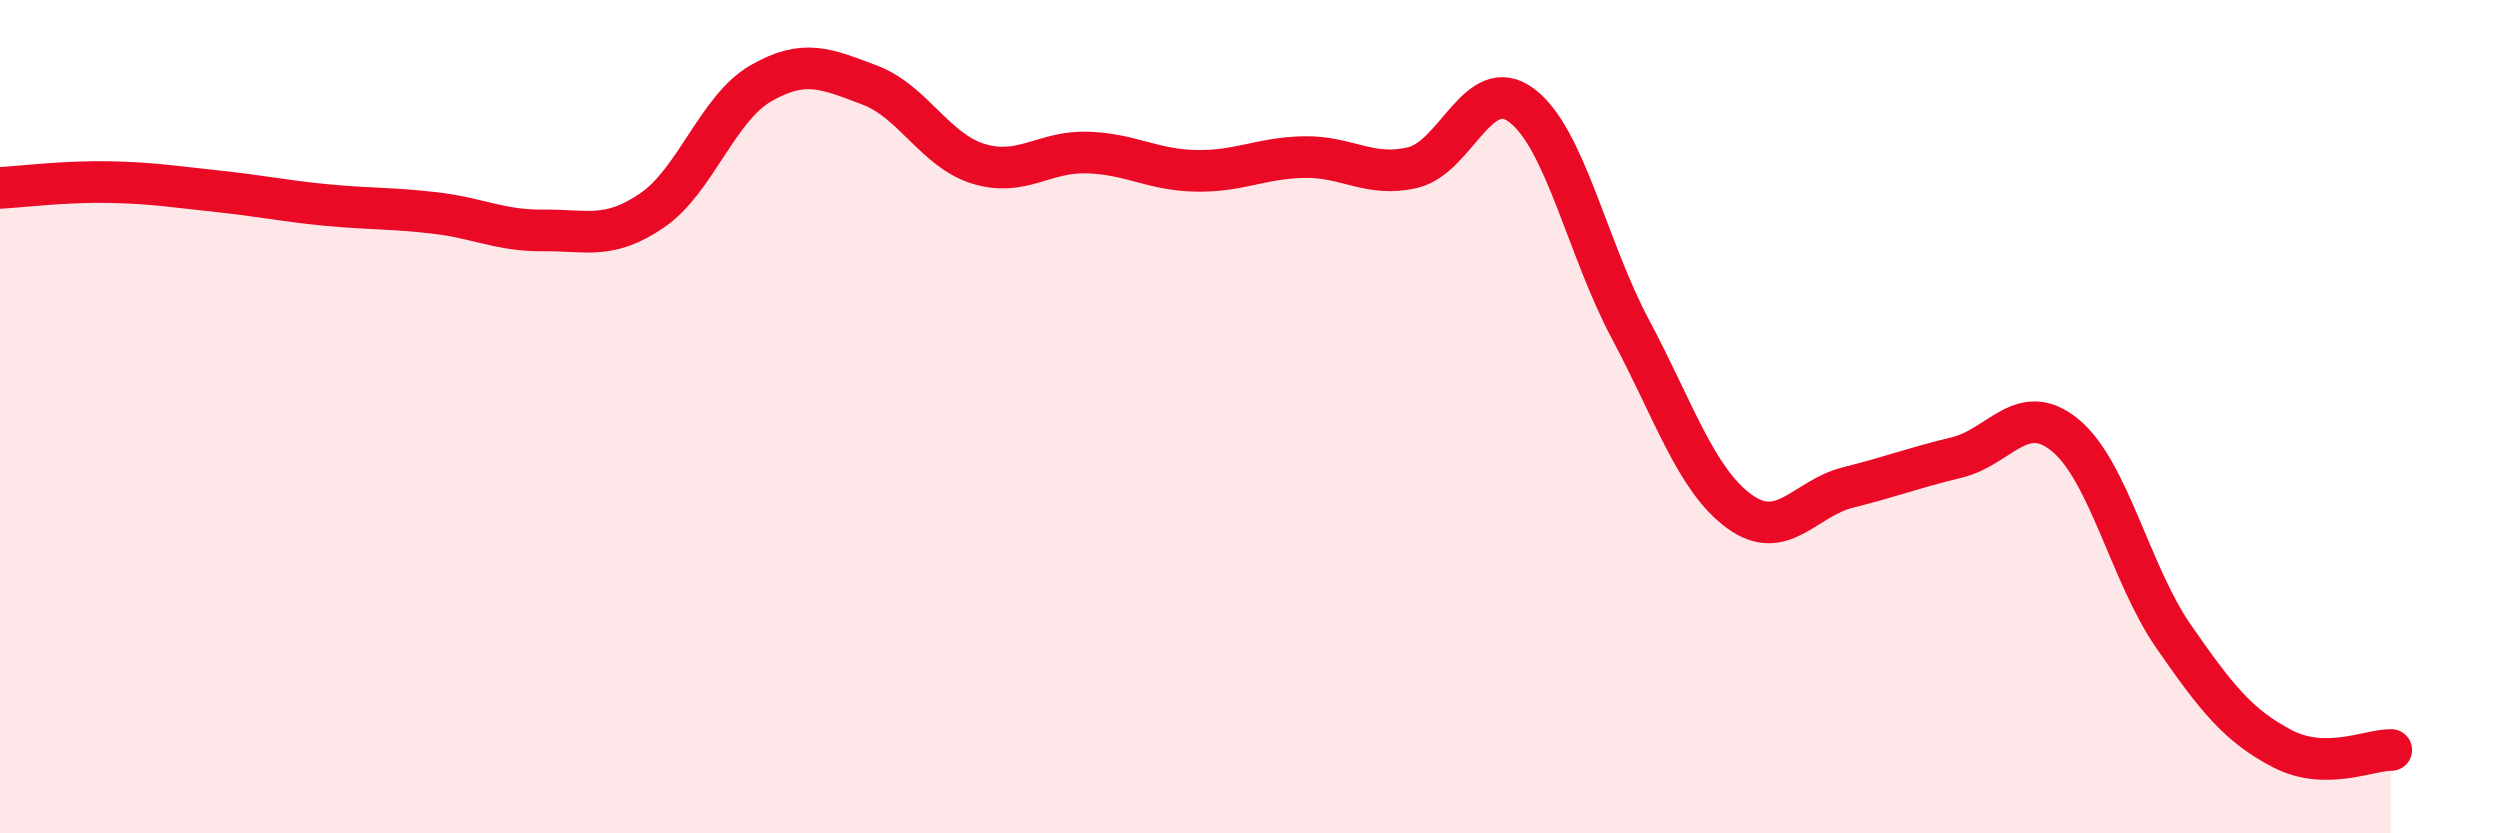 
    <svg width="60" height="20" viewBox="0 0 60 20" xmlns="http://www.w3.org/2000/svg">
      <path
        d="M 0,4.51 C 0.52,4.48 1.57,4.35 2.61,4.37 C 3.65,4.39 4.18,4.48 5.22,4.59 C 6.26,4.7 6.79,4.82 7.83,4.92 C 8.87,5.02 9.39,4.99 10.43,5.11 C 11.47,5.23 12,5.54 13.04,5.53 C 14.08,5.52 14.61,5.76 15.65,5.05 C 16.69,4.34 17.22,2.6 18.26,2 C 19.3,1.4 19.83,1.65 20.87,2.04 C 21.91,2.43 22.44,3.61 23.48,3.93 C 24.52,4.25 25.05,3.63 26.09,3.66 C 27.13,3.69 27.66,4.08 28.7,4.1 C 29.74,4.12 30.26,3.79 31.3,3.77 C 32.34,3.75 32.87,4.27 33.91,4.02 C 34.95,3.77 35.48,1.75 36.52,2.53 C 37.56,3.31 38.09,5.95 39.13,7.9 C 40.17,9.85 40.7,11.51 41.74,12.27 C 42.78,13.03 43.31,11.96 44.35,11.7 C 45.39,11.44 45.92,11.23 46.96,10.98 C 48,10.73 48.53,9.59 49.57,10.45 C 50.61,11.31 51.13,13.78 52.17,15.28 C 53.21,16.78 53.74,17.43 54.78,17.97 C 55.82,18.51 56.87,17.99 57.39,18L57.39 20L0 20Z"
        fill="#EB0A25"
        opacity="0.1"
        stroke-linecap="round"
        stroke-linejoin="round"
      />
      <path
        d="M 0,4.51 C 0.52,4.48 1.57,4.35 2.61,4.37 C 3.65,4.39 4.18,4.48 5.22,4.59 C 6.26,4.7 6.79,4.82 7.83,4.92 C 8.87,5.02 9.39,4.99 10.43,5.11 C 11.47,5.23 12,5.54 13.04,5.53 C 14.08,5.52 14.61,5.76 15.65,5.05 C 16.69,4.34 17.22,2.6 18.26,2 C 19.3,1.4 19.83,1.65 20.87,2.04 C 21.91,2.43 22.44,3.61 23.48,3.93 C 24.52,4.25 25.05,3.63 26.09,3.66 C 27.13,3.69 27.66,4.08 28.7,4.1 C 29.74,4.12 30.26,3.79 31.3,3.77 C 32.34,3.75 32.87,4.27 33.91,4.02 C 34.95,3.77 35.48,1.75 36.52,2.53 C 37.56,3.31 38.09,5.95 39.13,7.9 C 40.17,9.85 40.7,11.51 41.74,12.27 C 42.78,13.03 43.31,11.96 44.35,11.7 C 45.39,11.44 45.92,11.23 46.96,10.98 C 48,10.73 48.53,9.59 49.57,10.45 C 50.61,11.31 51.13,13.78 52.17,15.28 C 53.21,16.78 53.74,17.43 54.78,17.97 C 55.82,18.51 56.87,17.99 57.39,18"
        stroke="#EB0A25"
        stroke-width="1"
        fill="none"
        stroke-linecap="round"
        stroke-linejoin="round"
      />
    </svg>
  